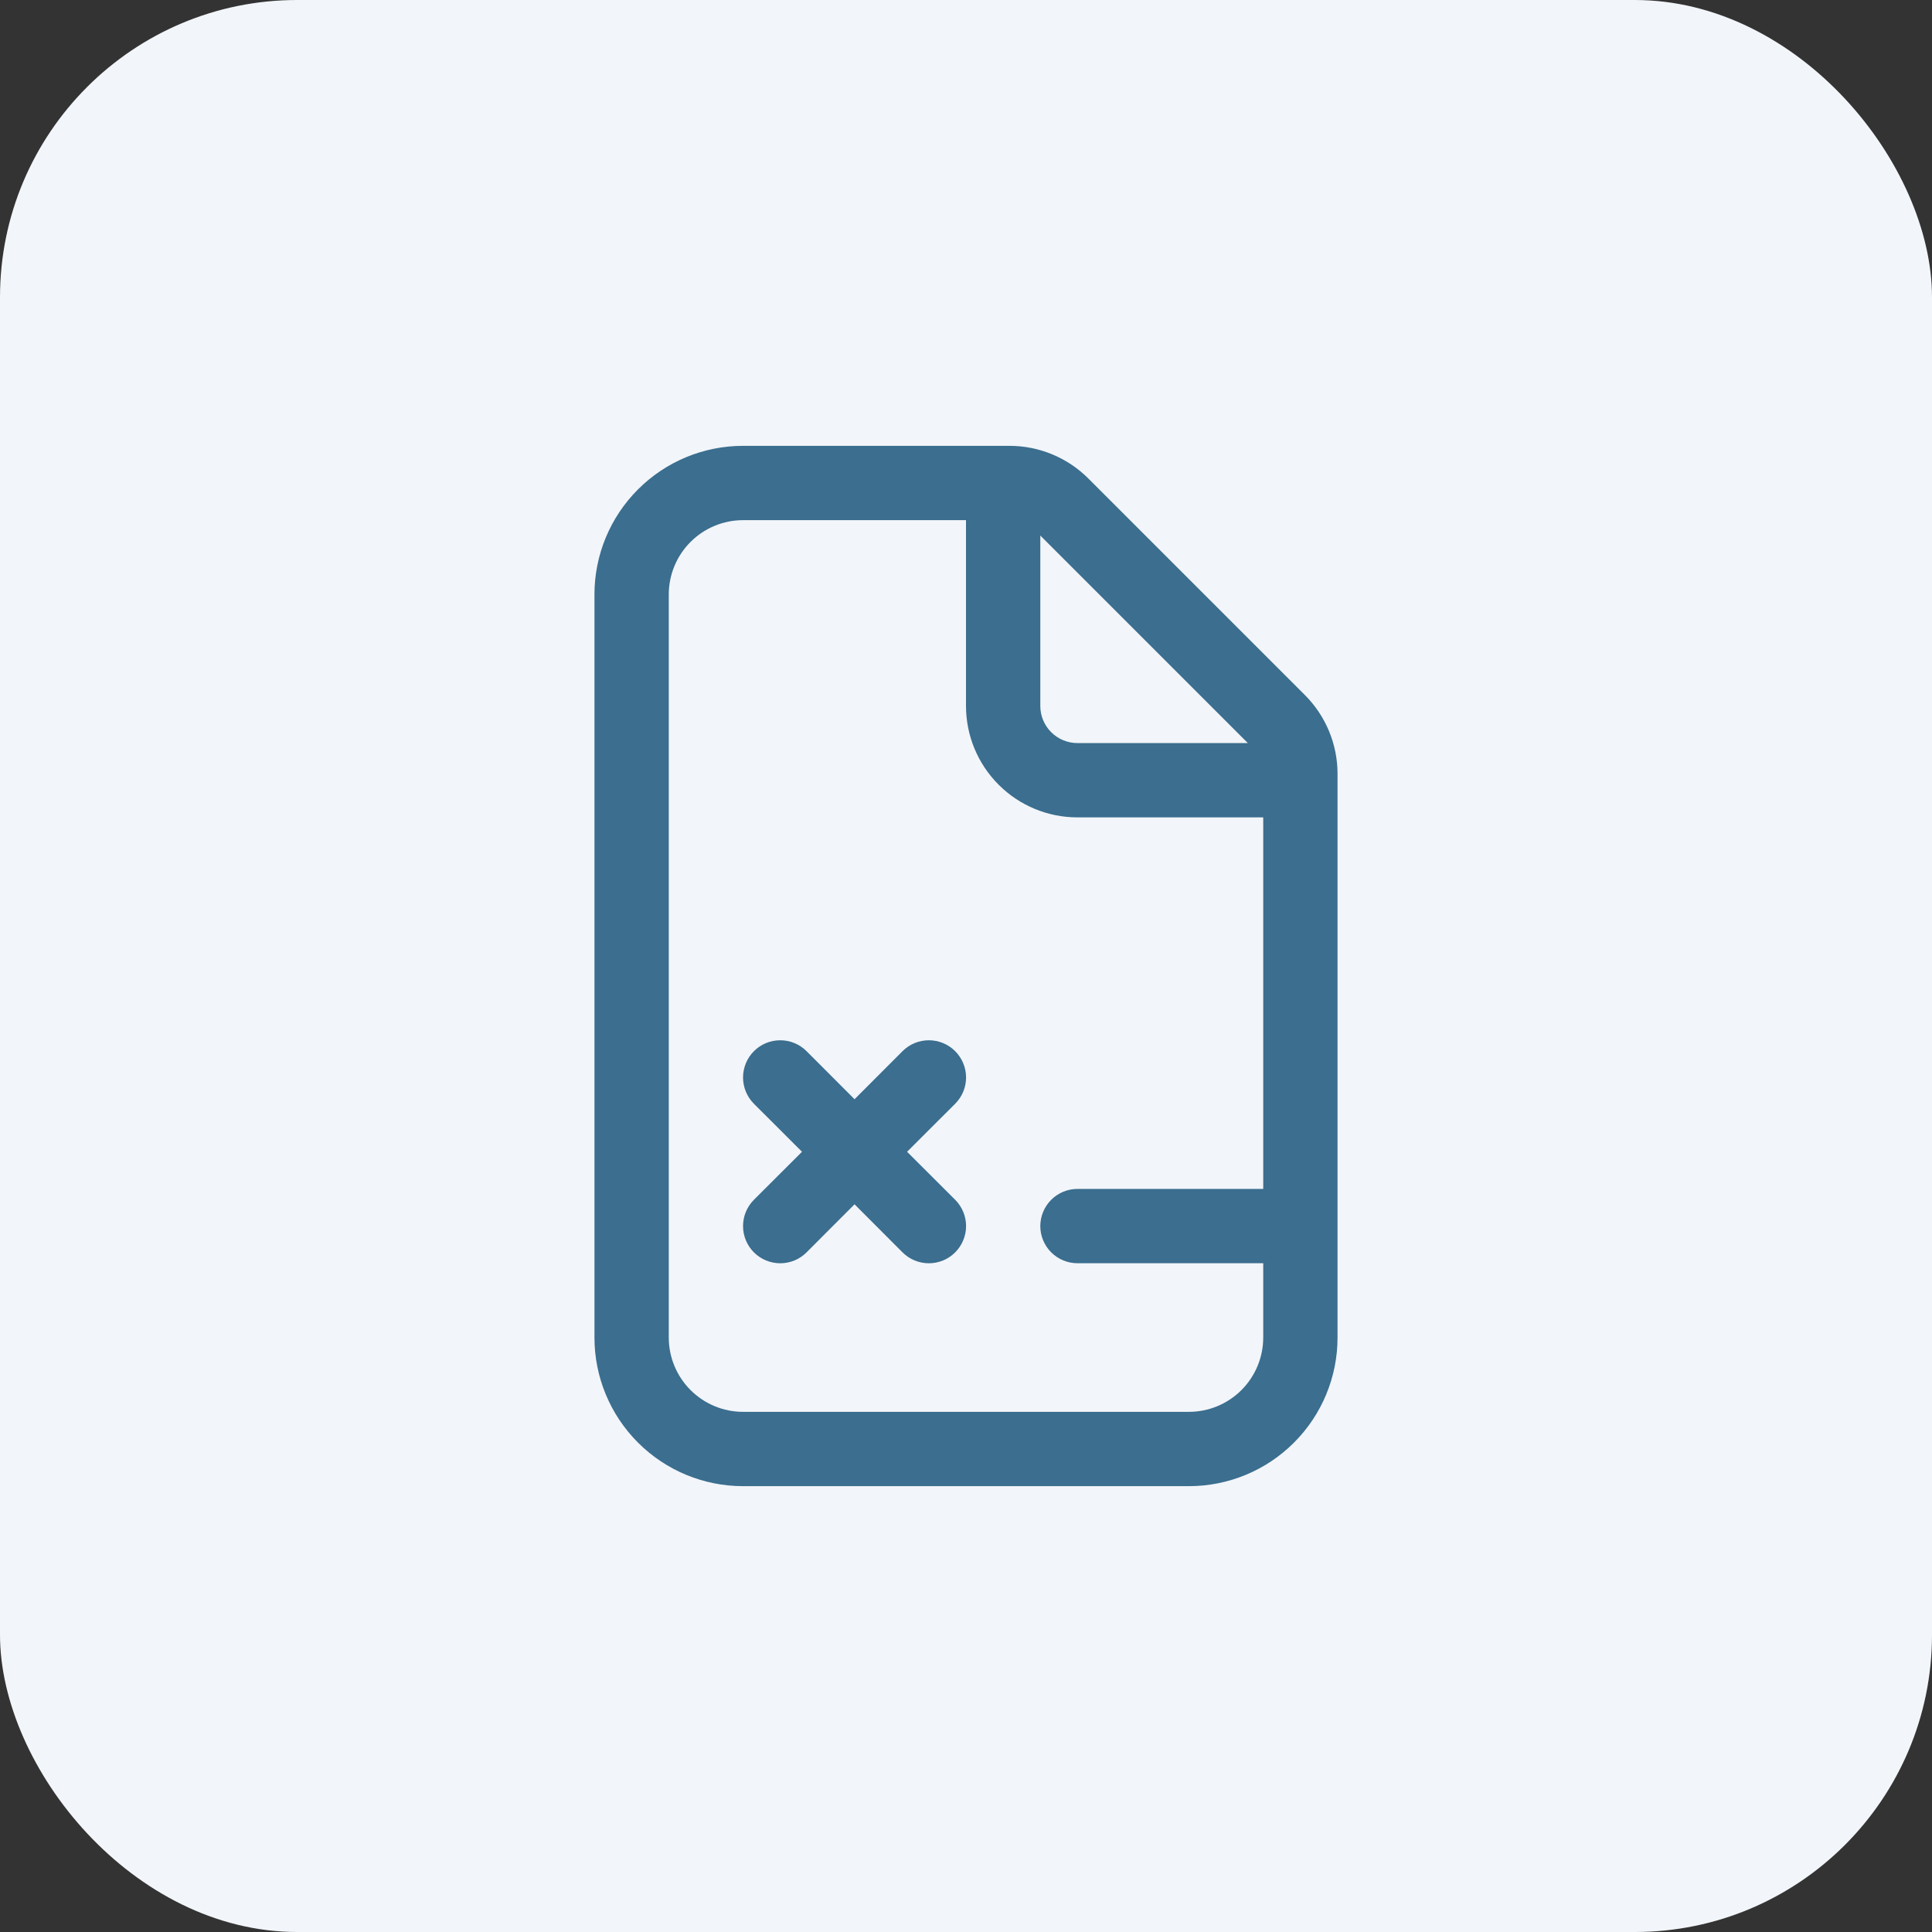 <svg width="52" height="52" viewBox="0 0 52 52" fill="none" xmlns="http://www.w3.org/2000/svg">
<rect x="0" y="0" width="52" height="52" fill="#333333" stroke="none"/>
<rect width="52" height="52" rx="8" fill="#F2F5F9"/>
<path d="M24.414 31L25.708 29.708C25.896 29.52 26.002 29.266 26.002 29C26.002 28.735 25.896 28.48 25.708 28.292C25.52 28.104 25.266 27.999 25 27.999C24.735 27.999 24.48 28.104 24.292 28.292L23 29.586L21.708 28.292C21.52 28.104 21.266 27.999 21 27.999C20.735 27.999 20.48 28.104 20.292 28.292C20.105 28.48 19.999 28.735 19.999 29C19.999 29.266 20.105 29.52 20.292 29.708L21.586 31L20.292 32.292C20.199 32.385 20.126 32.495 20.075 32.617C20.025 32.738 19.999 32.869 19.999 33C19.999 33.132 20.025 33.262 20.075 33.383C20.126 33.505 20.199 33.615 20.292 33.708C20.385 33.801 20.496 33.875 20.617 33.925C20.739 33.975 20.869 34.001 21 34.001C21.132 34.001 21.262 33.975 21.384 33.925C21.505 33.875 21.615 33.801 21.708 33.708L23 32.414L24.292 33.708C24.385 33.801 24.496 33.875 24.617 33.925C24.739 33.975 24.869 34.001 25 34.001C25.132 34.001 25.262 33.975 25.384 33.925C25.505 33.875 25.615 33.801 25.708 33.708C25.801 33.615 25.875 33.505 25.925 33.383C25.976 33.262 26.002 33.132 26.002 33C26.002 32.869 25.976 32.738 25.925 32.617C25.875 32.495 25.801 32.385 25.708 32.292L24.414 31ZM17.172 13.172C17.922 12.421 18.939 12 20 12H27.172C27.967 12 28.73 12.316 29.292 12.878L35.122 18.708C35.684 19.27 36 20.033 36 20.828V32.976C36 32.984 36 32.992 36 33C36 33.008 36 33.016 36 33.024V36C36 37.061 35.579 38.078 34.828 38.828C34.078 39.579 33.061 40 32 40H20C18.939 40 17.922 39.579 17.172 38.828C16.421 38.078 16 37.061 16 36V16C16 14.939 16.421 13.922 17.172 13.172ZM34 32V22H29C28.204 22 27.441 21.684 26.879 21.121C26.316 20.559 26 19.796 26 19V14H20C19.47 14 18.961 14.211 18.586 14.586C18.211 14.961 18 15.47 18 16V36C18 36.53 18.211 37.039 18.586 37.414C18.961 37.789 19.47 38 20 38H32C32.53 38 33.039 37.789 33.414 37.414C33.789 37.039 34 36.53 34 36V34H29C28.735 34 28.481 33.895 28.293 33.707C28.106 33.52 28 33.265 28 33C28 32.735 28.106 32.48 28.293 32.293C28.481 32.105 28.735 32 29 32H34ZM29 20H33.586L28 14.414V19C28 19.265 28.105 19.52 28.293 19.707C28.48 19.895 28.735 20 29 20Z" fill="#3B6E8F"/>
</svg>
